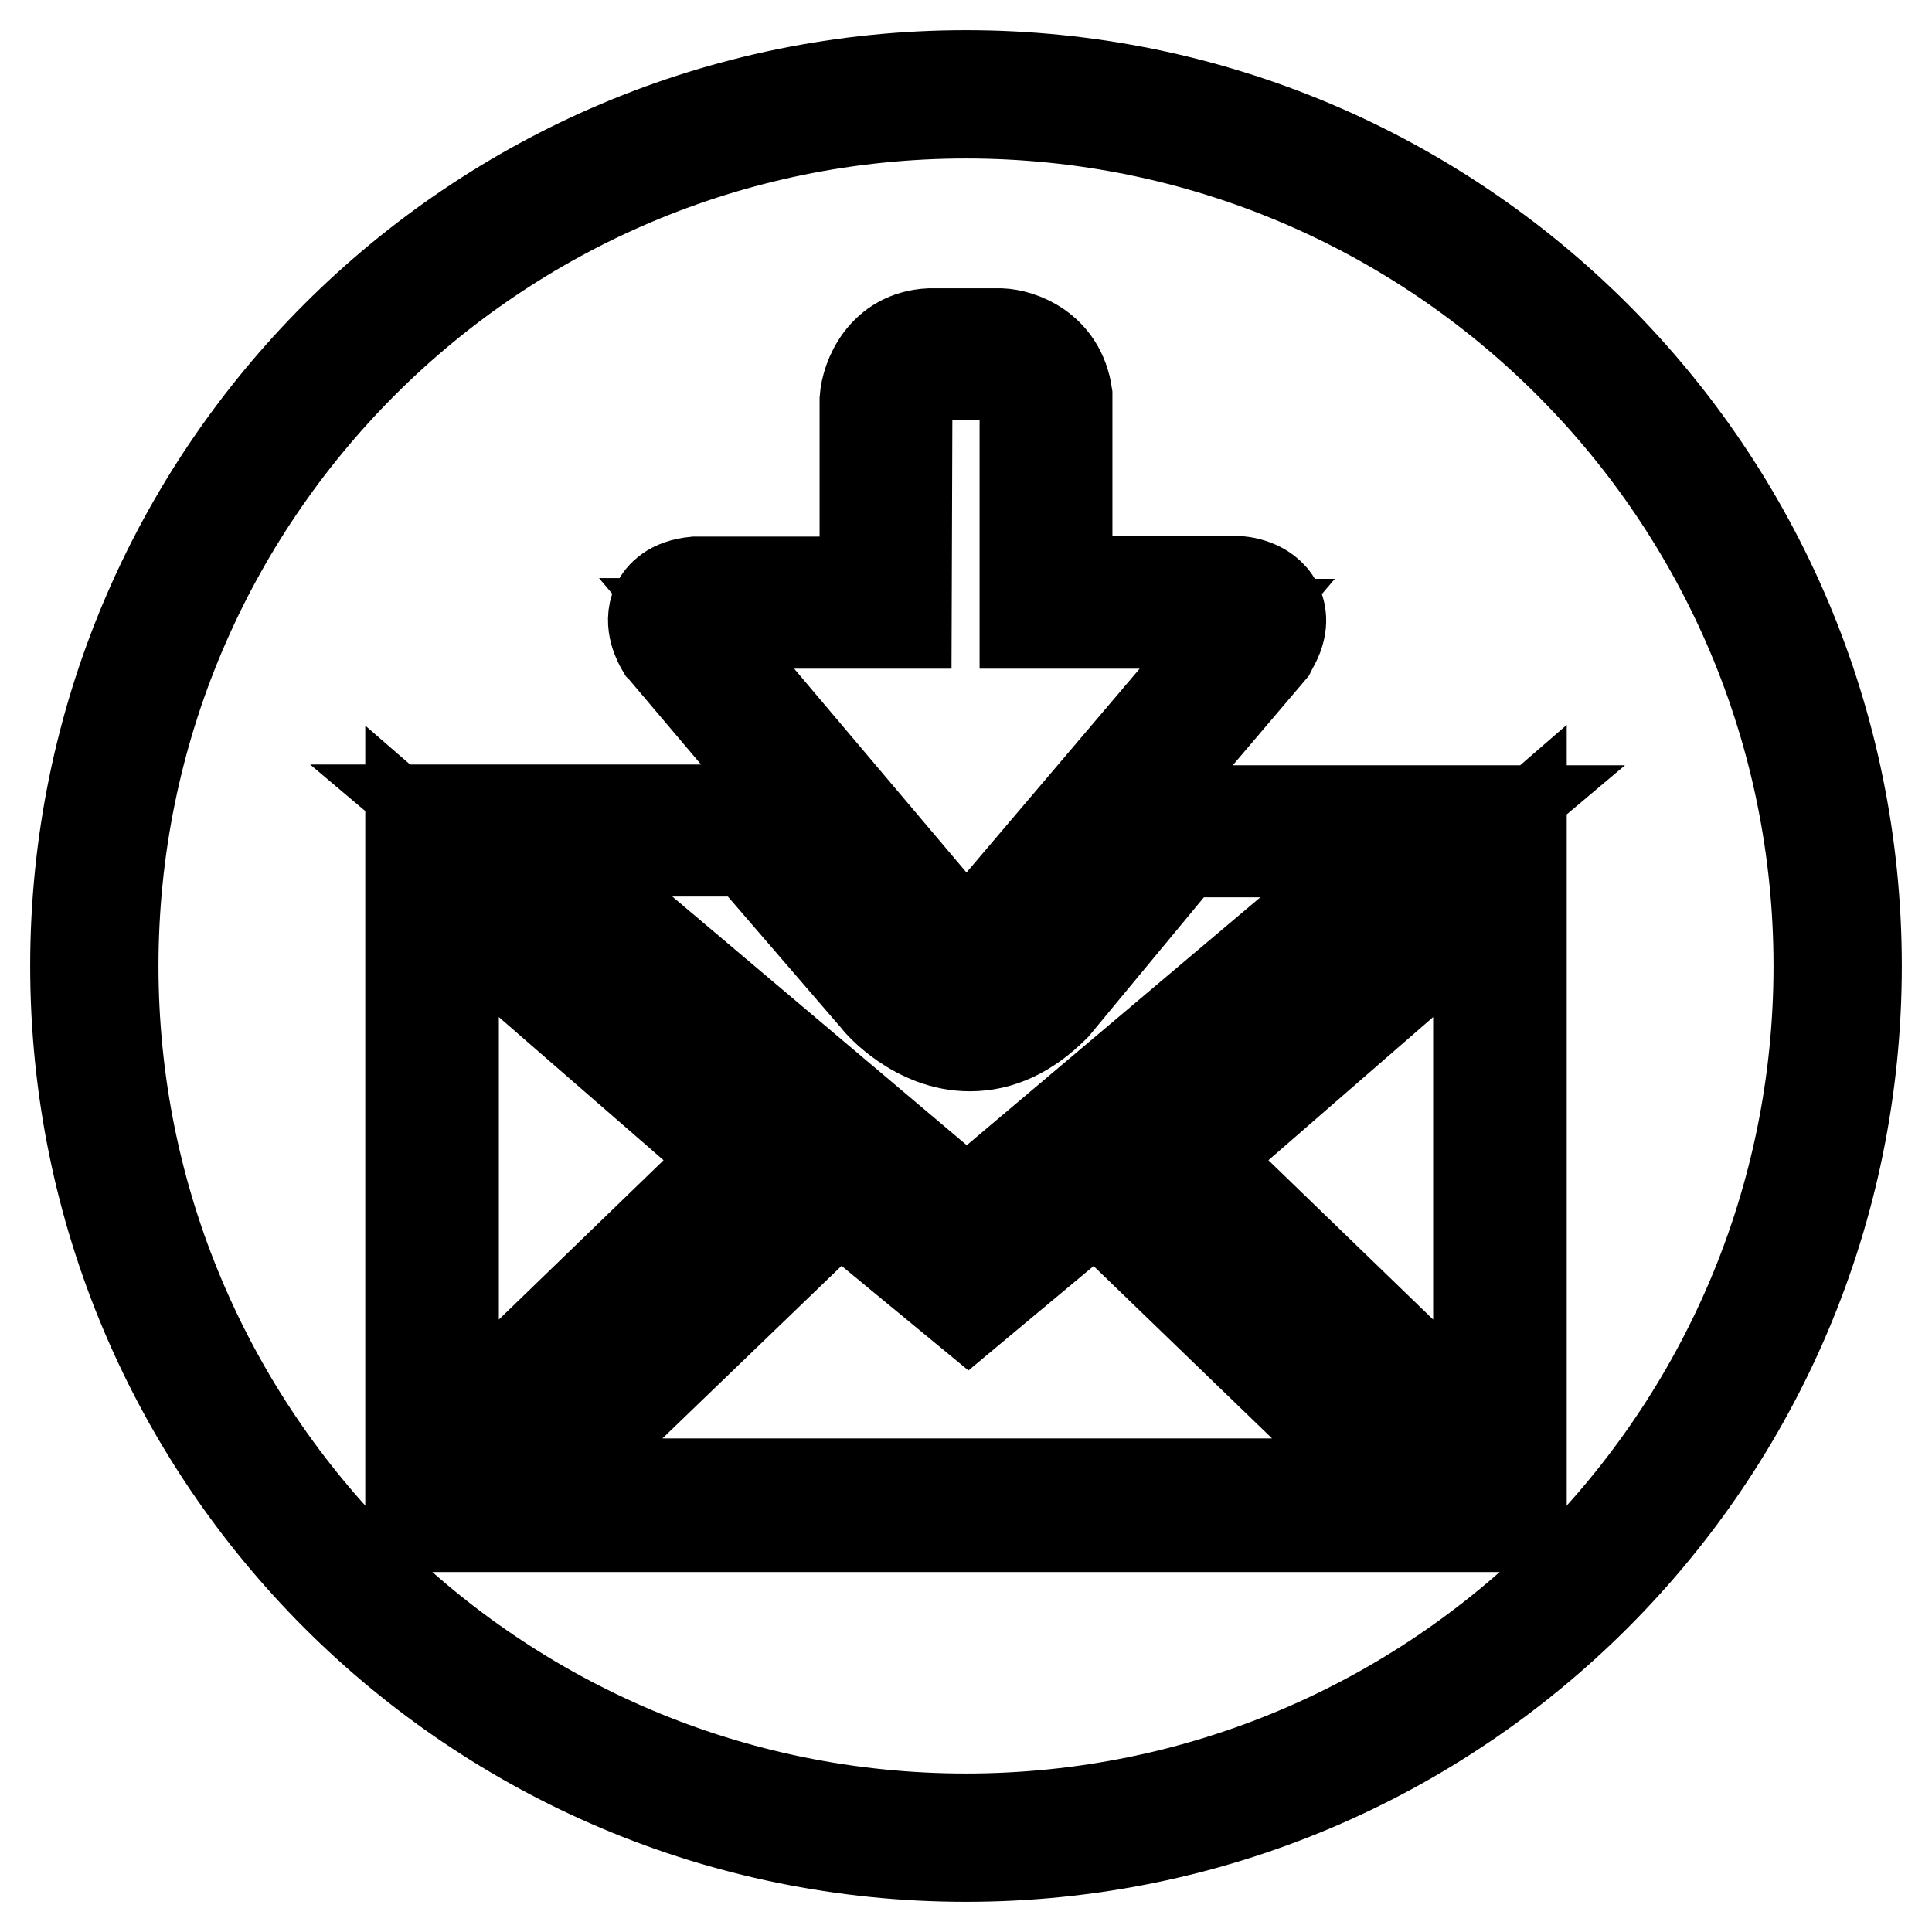 <?xml version="1.0" encoding="utf-8"?>
<!-- Svg Vector Icons : http://www.onlinewebfonts.com/icon -->
<!DOCTYPE svg PUBLIC "-//W3C//DTD SVG 1.1//EN" "http://www.w3.org/Graphics/SVG/1.1/DTD/svg11.dtd">
<svg version="1.1" xmlns="http://www.w3.org/2000/svg" xmlns:xlink="http://www.w3.org/1999/xlink" x="0px" y="0px" viewBox="0 0 256 256" enable-background="new 0 0 256 256" xml:space="preserve">
<g> <path stroke-width="12" fill-opacity="0" stroke="#000000"  d="M197.4,202.3H58.9l52.1-50.1l17.3,14.3l17.1-14.3L197.4,202.3L197.4,202.3z M72.9,196.6h110.5l-38.2-36.9 l-16.9,14.1l-17.1-14.1L72.9,196.6L72.9,196.6z"/> <path stroke-width="12" fill-opacity="0" stroke="#000000"  d="M128.2,167l-70.7-59.7h44.4l18.7,21.6c0,0,3.5,4.2,8.1,4.2c2.4,0,4.8-1.2,7.1-3.5l18.4-22.2h44.7L128.2,167 z M72.8,112.9l55.3,46.7l55.3-46.7h-26.7l-16.9,20.4l-0.1,0.1c-3.5,3.5-7.2,5.2-11.2,5.2c-7,0-12-5.6-12.4-6.2l-16.9-19.6H72.8 L72.8,112.9z M54.4,202.3v-93l50.7,44L54.4,202.3z M60.1,121.6V189l36.7-35.5L60.1,121.6L60.1,121.6z M201.6,202.3l-50.7-49.1 l50.7-44V202.3z M159.2,153.5l36.7,35.5v-67.4L159.2,153.5z"/> <path stroke-width="12" fill-opacity="0" stroke="#000000"  d="M128,129.3c-1.5,0-3.7-0.5-5.9-2.8l-0.1-0.1L87.8,86l-0.1-0.1c-0.3-0.5-1.9-3.2-0.7-5.8 c0.6-1.2,1.9-2.7,5.1-3l0.1,0h22.4l0-24.1l0-0.1c0.2-2.9,2.4-8.4,8.6-8.7l0.1,0l9.3,0c2.6,0.1,7.9,1.9,8.8,8.1l0,0.2V77l22.3,0 c0.7,0,4.1,0.3,5.5,3c0.6,1.2,1,3.1-0.6,5.8l-0.1,0.2l-0.1,0.2l-34.1,40.1C134.1,126.6,131.6,129.3,128,129.3z M126.2,122.7 c0.7,0.7,1.3,1,1.8,1c0.9,0,1.8-0.8,2-1.1l33.9-39.9c0,0,0,0,0,0c-0.1,0-0.3-0.1-0.4-0.1h-27.7V52.8c-0.2-1.2-0.8-2.1-1.8-2.6 c-0.7-0.4-1.4-0.5-1.6-0.5h-9c-2.5,0.2-3.1,2.7-3.2,3.4l-0.1,29.5H92.5c-0.1,0-0.1,0-0.2,0L126.2,122.7z"/> <path stroke-width="12" fill-opacity="0" stroke="#000000"  d="M128,10C62.8,10,10,62.8,10,128c0,65.2,52.8,118,118,118c65.2,0,118-52.8,118-118C246,62.8,193.2,10,128,10 L128,10z M128,241c-62.4,0-113-50.6-113-113C15,65.6,65.6,15,128,15c62.4,0,113,50.6,113,113S190.4,241,128,241L128,241z"/></g>
</svg>